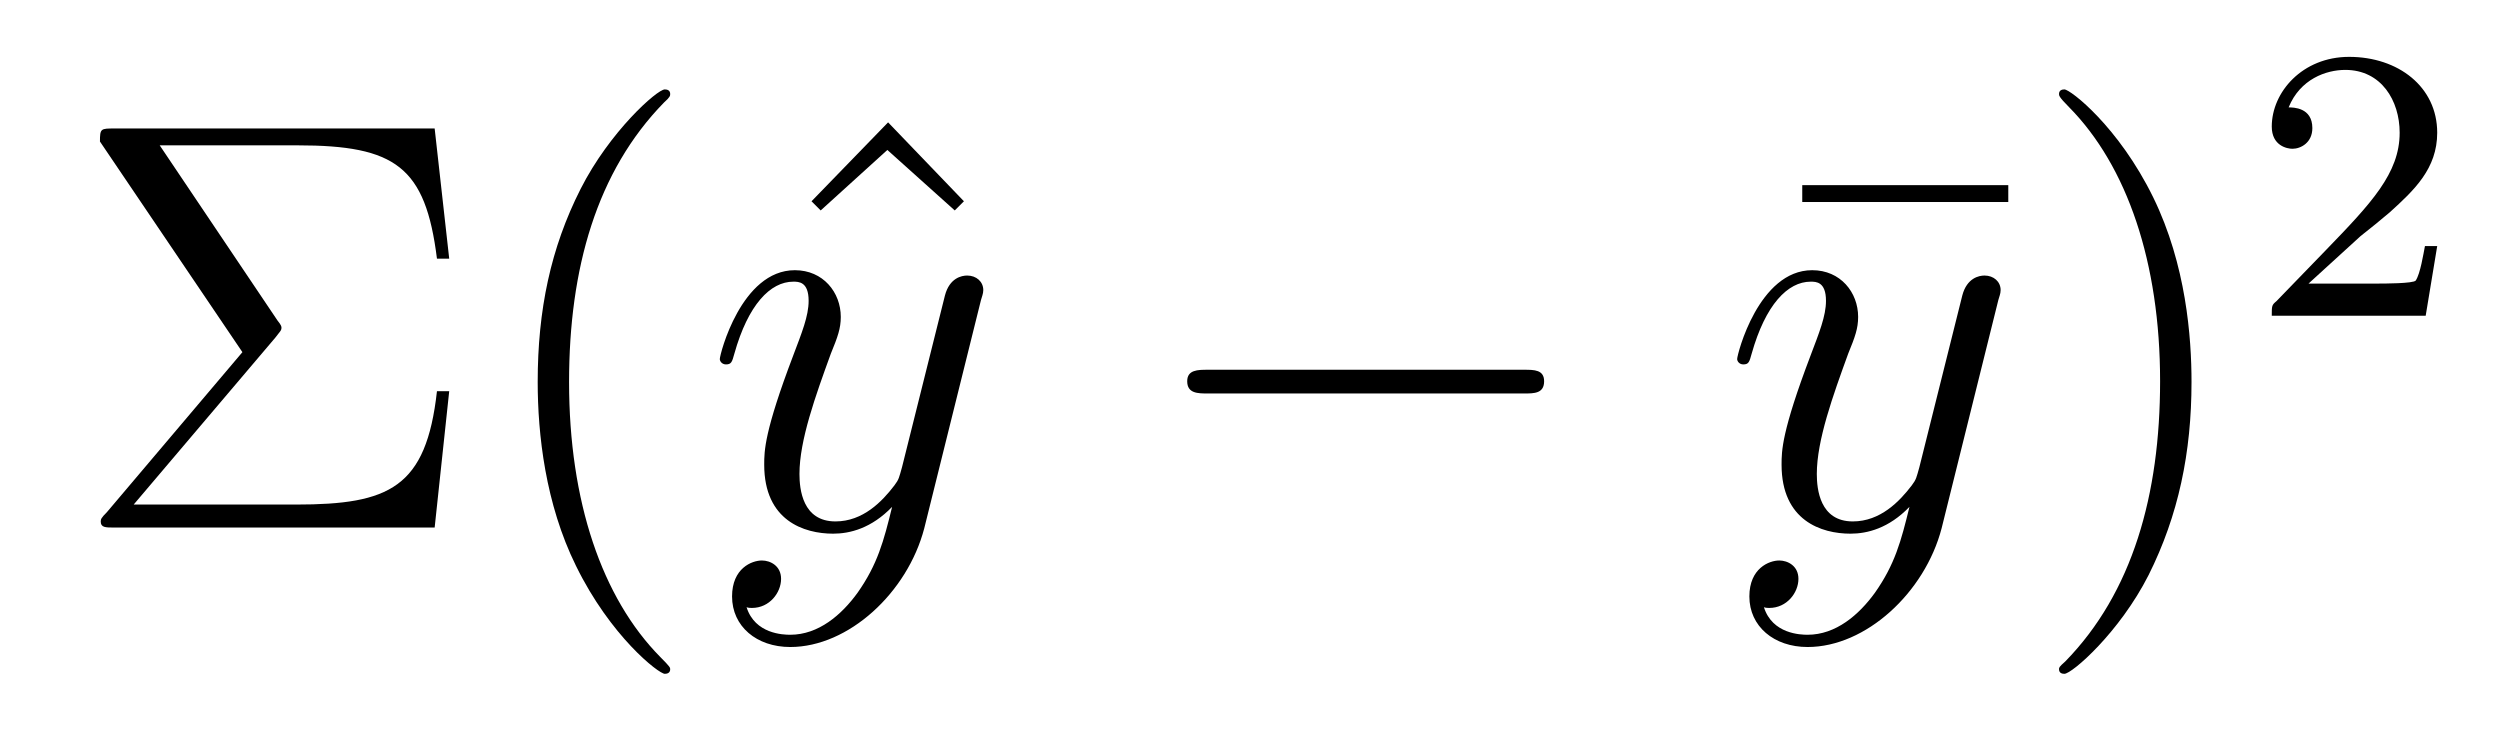 <?xml version='1.0'?>
<!-- This file was generated by dvisvgm 1.9.2 -->
<svg height='15pt' version='1.1' viewBox='0 -15 51 15' width='51pt' xmlns='http://www.w3.org/2000/svg' xmlns:xlink='http://www.w3.org/1999/xlink'>
<g id='page1'>
<g transform='matrix(1 0 0 1 -127 650)'>
<path d='M132.617 -658.113C132.711 -658.238 132.742 -658.254 132.742 -658.316C132.742 -658.332 132.742 -658.363 132.664 -658.457L130.258 -662.035H133.07C135.07 -662.035 135.68 -661.598 135.914 -659.723H136.164L135.867 -662.379H129.336C129.055 -662.379 129.039 -662.379 129.039 -662.113L131.945 -657.816L129.18 -654.551C129.07 -654.441 129.055 -654.41 129.055 -654.363C129.055 -654.238 129.148 -654.238 129.336 -654.238H135.867L136.164 -657.02H135.914C135.695 -655.051 134.945 -654.707 133.039 -654.707H129.727L132.617 -658.113ZM140.672 -651.348C140.672 -651.379 140.672 -651.395 140.469 -651.598C139.281 -652.801 138.609 -654.77 138.609 -657.207C138.609 -659.52 139.172 -661.504 140.547 -662.91C140.672 -663.02 140.672 -663.051 140.672 -663.082C140.672 -663.16 140.609 -663.176 140.562 -663.176C140.406 -663.176 139.437 -662.316 138.844 -661.145C138.234 -659.941 137.969 -658.676 137.969 -657.207C137.969 -656.145 138.125 -654.723 138.75 -653.457C139.453 -652.02 140.438 -651.254 140.562 -651.254C140.609 -651.254 140.672 -651.27 140.672 -651.348ZM141.355 -654.238' fill-rule='evenodd'/>
<path d='M145.117 -662.504L143.555 -660.894L143.742 -660.707L145.102 -661.941L146.477 -660.707L146.664 -660.894L145.117 -662.504ZM148.074 -654.238' fill-rule='evenodd'/>
<path d='M144.496 -652.91C144.168 -652.457 143.699 -652.051 143.121 -652.051C142.98 -652.051 142.402 -652.066 142.23 -652.613C142.262 -652.598 142.324 -652.598 142.34 -652.598C142.699 -652.598 142.934 -652.91 142.934 -653.191C142.934 -653.457 142.715 -653.566 142.543 -653.566C142.34 -653.566 141.934 -653.41 141.934 -652.832C141.934 -652.223 142.434 -651.801 143.121 -651.801C144.309 -651.801 145.512 -652.91 145.855 -654.223L147.012 -658.879C147.027 -658.941 147.059 -659.004 147.059 -659.082C147.059 -659.254 146.918 -659.379 146.73 -659.379C146.621 -659.379 146.371 -659.332 146.277 -658.973L145.402 -655.473C145.34 -655.254 145.34 -655.223 145.246 -655.098C144.996 -654.77 144.606 -654.363 144.043 -654.363C143.371 -654.363 143.309 -655.02 143.309 -655.332C143.309 -656.019 143.637 -656.926 143.949 -657.785C144.09 -658.129 144.152 -658.301 144.152 -658.535C144.152 -659.035 143.793 -659.488 143.215 -659.488C142.121 -659.488 141.684 -657.77 141.684 -657.676C141.684 -657.629 141.73 -657.566 141.809 -657.566C141.918 -657.566 141.934 -657.613 141.981 -657.785C142.262 -658.785 142.715 -659.254 143.184 -659.254C143.293 -659.254 143.496 -659.254 143.496 -658.863C143.496 -658.551 143.355 -658.207 143.184 -657.754C142.59 -656.191 142.59 -655.801 142.59 -655.52C142.59 -654.379 143.402 -654.113 143.996 -654.113C144.34 -654.113 144.777 -654.223 145.199 -654.66C145.027 -653.957 144.902 -653.488 144.496 -652.91ZM147.113 -654.238' fill-rule='evenodd'/>
<path d='M158.094 -656.973C158.297 -656.973 158.5 -656.973 158.5 -657.223C158.5 -657.457 158.297 -657.457 158.094 -657.457H151.641C151.437 -657.457 151.219 -657.457 151.219 -657.223C151.219 -656.973 151.437 -656.973 151.641 -656.973H158.094ZM159.473 -654.238' fill-rule='evenodd'/>
<path d='M167.969 -660.879V-661.223H163.766V-660.879H167.969ZM168.832 -654.238' fill-rule='evenodd'/>
<path d='M165.25 -652.91C164.922 -652.457 164.453 -652.051 163.875 -652.051C163.734 -652.051 163.156 -652.066 162.984 -652.613C163.016 -652.598 163.078 -652.598 163.094 -652.598C163.453 -652.598 163.688 -652.91 163.688 -653.191C163.688 -653.457 163.469 -653.566 163.297 -653.566C163.094 -653.566 162.687 -653.41 162.687 -652.832C162.687 -652.223 163.188 -651.801 163.875 -651.801C165.063 -651.801 166.266 -652.91 166.609 -654.223L167.766 -658.879C167.781 -658.941 167.813 -659.004 167.813 -659.082C167.813 -659.254 167.672 -659.379 167.484 -659.379C167.375 -659.379 167.125 -659.332 167.031 -658.973L166.156 -655.473C166.094 -655.254 166.094 -655.223 166 -655.098C165.75 -654.77 165.359 -654.363 164.797 -654.363C164.125 -654.363 164.063 -655.02 164.063 -655.332C164.063 -656.019 164.391 -656.926 164.703 -657.785C164.844 -658.129 164.906 -658.301 164.906 -658.535C164.906 -659.035 164.547 -659.488 163.969 -659.488C162.875 -659.488 162.438 -657.77 162.438 -657.676C162.438 -657.629 162.484 -657.566 162.563 -657.566C162.672 -657.566 162.687 -657.613 162.734 -657.785C163.016 -658.785 163.469 -659.254 163.938 -659.254C164.047 -659.254 164.25 -659.254 164.25 -658.863C164.25 -658.551 164.109 -658.207 163.938 -657.754C163.344 -656.191 163.344 -655.801 163.344 -655.52C163.344 -654.379 164.156 -654.113 164.75 -654.113C165.094 -654.113 165.531 -654.223 165.953 -654.66C165.781 -653.957 165.656 -653.488 165.25 -652.91ZM167.867 -654.238' fill-rule='evenodd'/>
<path d='M171.707 -657.207C171.707 -658.113 171.598 -659.598 170.926 -660.973C170.223 -662.41 169.238 -663.176 169.113 -663.176C169.066 -663.176 169.004 -663.16 169.004 -663.082C169.004 -663.051 169.004 -663.02 169.207 -662.816C170.394 -661.613 171.066 -659.645 171.066 -657.223C171.066 -654.91 170.504 -652.91 169.129 -651.504C169.004 -651.395 169.004 -651.379 169.004 -651.348C169.004 -651.27 169.066 -651.254 169.113 -651.254C169.269 -651.254 170.238 -652.098 170.832 -653.27C171.441 -654.488 171.707 -655.77 171.707 -657.207ZM172.906 -654.238' fill-rule='evenodd'/>
<path d='M175.156 -660.184C175.297 -660.293 175.625 -660.559 175.75 -660.668C176.25 -661.121 176.719 -661.559 176.719 -662.293C176.719 -663.231 175.922 -663.84 174.922 -663.84C173.969 -663.84 173.344 -663.121 173.344 -662.418C173.344 -662.027 173.656 -661.965 173.766 -661.965C173.937 -661.965 174.172 -662.09 174.172 -662.387C174.172 -662.809 173.781 -662.809 173.688 -662.809C173.922 -663.387 174.453 -663.574 174.844 -663.574C175.578 -663.574 175.953 -662.949 175.953 -662.293C175.953 -661.465 175.375 -660.855 174.438 -659.887L173.438 -658.855C173.344 -658.777 173.344 -658.762 173.344 -658.559H176.484L176.719 -659.98H176.469C176.438 -659.824 176.375 -659.418 176.281 -659.277C176.234 -659.215 175.625 -659.215 175.5 -659.215H174.094L175.156 -660.184ZM177.121 -658.559' fill-rule='evenodd'/>
</g>
</g>
</svg>
